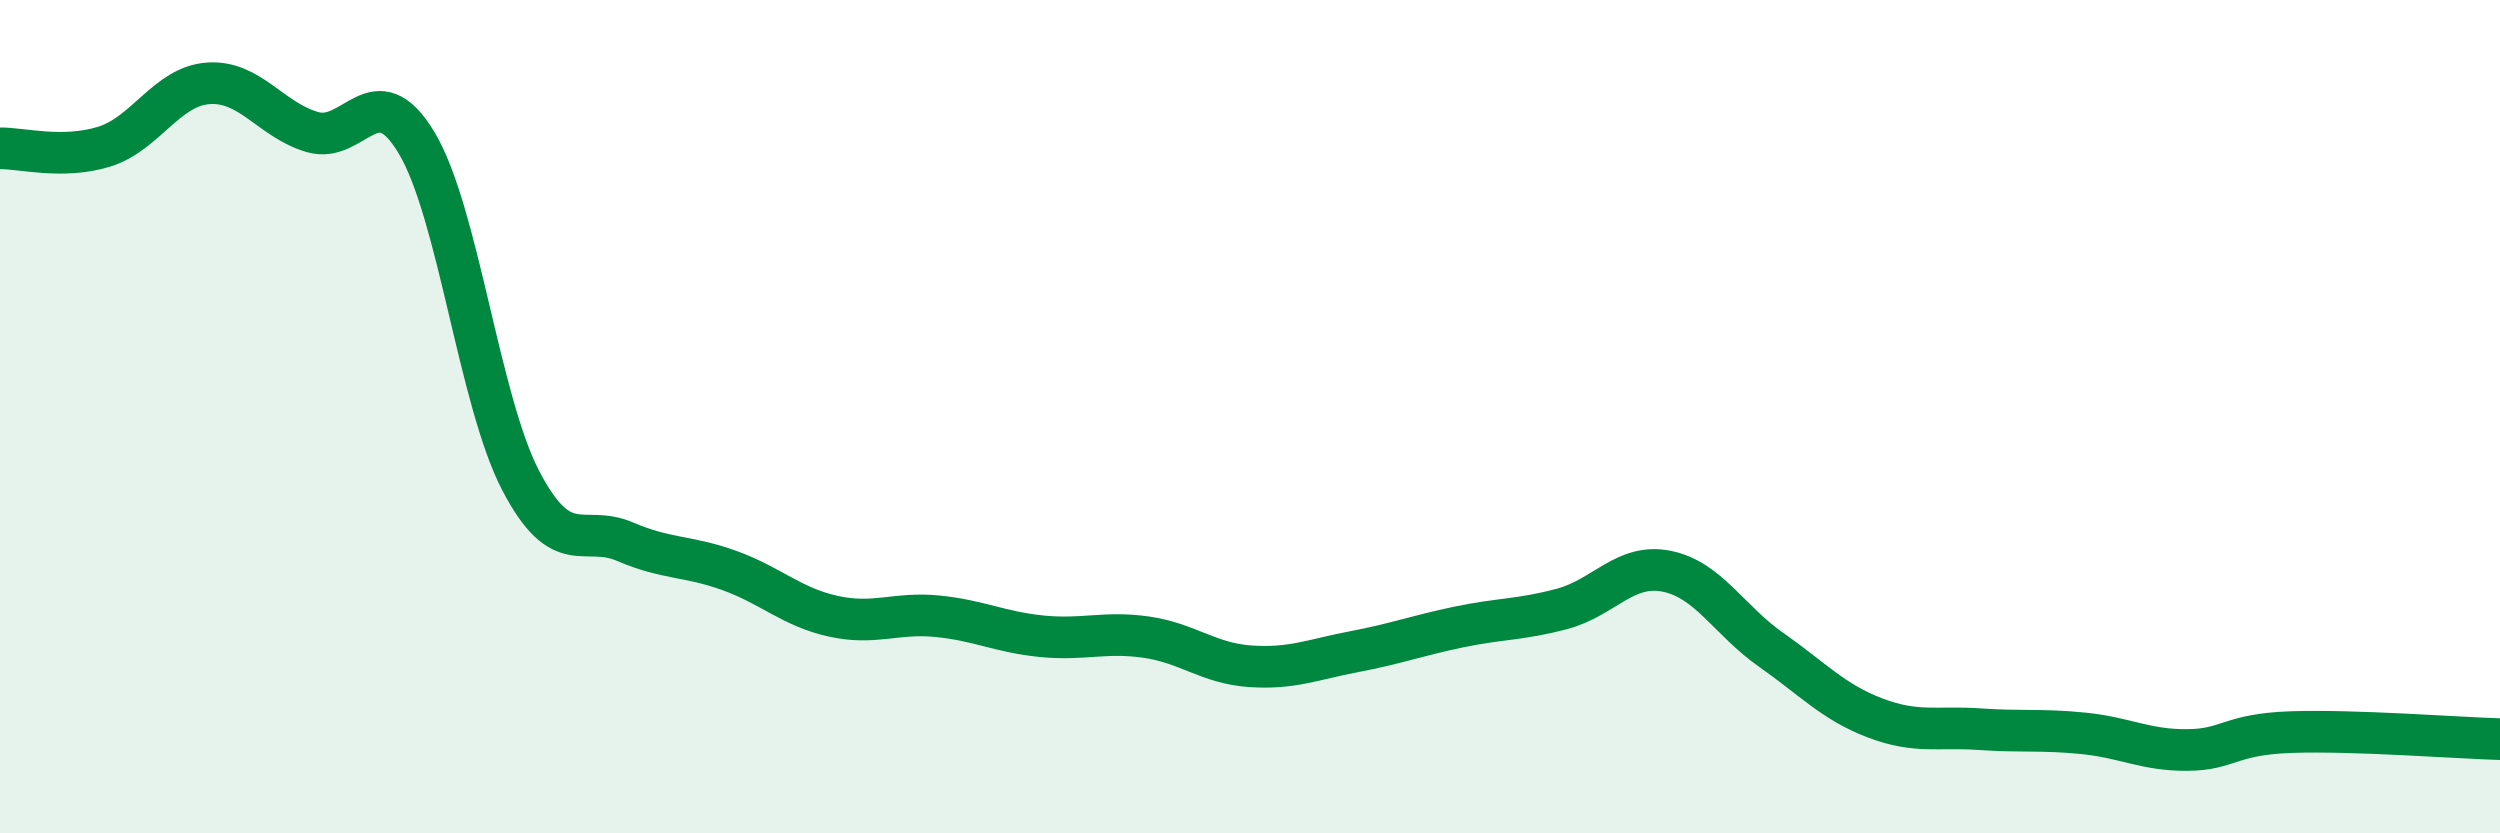
    <svg width="60" height="20" viewBox="0 0 60 20" xmlns="http://www.w3.org/2000/svg">
      <path
        d="M 0,3.56 C 0.5,3.55 1.5,3.83 2.5,3.52 C 3.5,3.21 4,2.07 5,2 C 6,1.93 6.5,2.88 7.5,3.17 C 8.5,3.46 9,1.76 10,3.43 C 11,5.1 11.5,9.63 12.5,11.54 C 13.5,13.45 14,12.57 15,13 C 16,13.43 16.5,13.33 17.5,13.69 C 18.5,14.05 19,14.57 20,14.79 C 21,15.01 21.5,14.69 22.5,14.79 C 23.5,14.89 24,15.17 25,15.27 C 26,15.37 26.5,15.15 27.5,15.29 C 28.5,15.43 29,15.92 30,15.99 C 31,16.06 31.5,15.83 32.5,15.64 C 33.5,15.45 34,15.26 35,15.05 C 36,14.84 36.5,14.88 37.5,14.61 C 38.5,14.34 39,13.51 40,13.71 C 41,13.91 41.5,14.89 42.5,15.59 C 43.5,16.29 44,16.85 45,17.23 C 46,17.61 46.5,17.43 47.5,17.5 C 48.5,17.57 49,17.5 50,17.6 C 51,17.7 51.5,18.01 52.5,18 C 53.5,17.99 53.5,17.62 55,17.57 C 56.5,17.52 59,17.71 60,17.74L60 20L0 20Z"
        fill="#008740"
        opacity="0.1"
        stroke-linecap="round"
        stroke-linejoin="round"
      />
      <path
        d="M 0,3.56 C 0.5,3.55 1.5,3.83 2.5,3.52 C 3.5,3.21 4,2.07 5,2 C 6,1.93 6.5,2.88 7.5,3.17 C 8.5,3.46 9,1.76 10,3.43 C 11,5.1 11.5,9.63 12.5,11.54 C 13.5,13.45 14,12.57 15,13 C 16,13.43 16.5,13.33 17.5,13.69 C 18.5,14.05 19,14.57 20,14.79 C 21,15.01 21.5,14.69 22.5,14.79 C 23.5,14.89 24,15.17 25,15.27 C 26,15.37 26.5,15.15 27.5,15.29 C 28.5,15.43 29,15.92 30,15.99 C 31,16.06 31.5,15.83 32.5,15.64 C 33.5,15.45 34,15.26 35,15.05 C 36,14.84 36.5,14.88 37.5,14.61 C 38.5,14.34 39,13.51 40,13.71 C 41,13.91 41.5,14.89 42.5,15.59 C 43.5,16.29 44,16.85 45,17.23 C 46,17.61 46.5,17.43 47.5,17.5 C 48.5,17.57 49,17.5 50,17.6 C 51,17.7 51.5,18.01 52.5,18 C 53.5,17.99 53.5,17.62 55,17.57 C 56.5,17.52 59,17.71 60,17.74"
        stroke="#008740"
        stroke-width="1"
        fill="none"
        stroke-linecap="round"
        stroke-linejoin="round"
      />
    </svg>
  